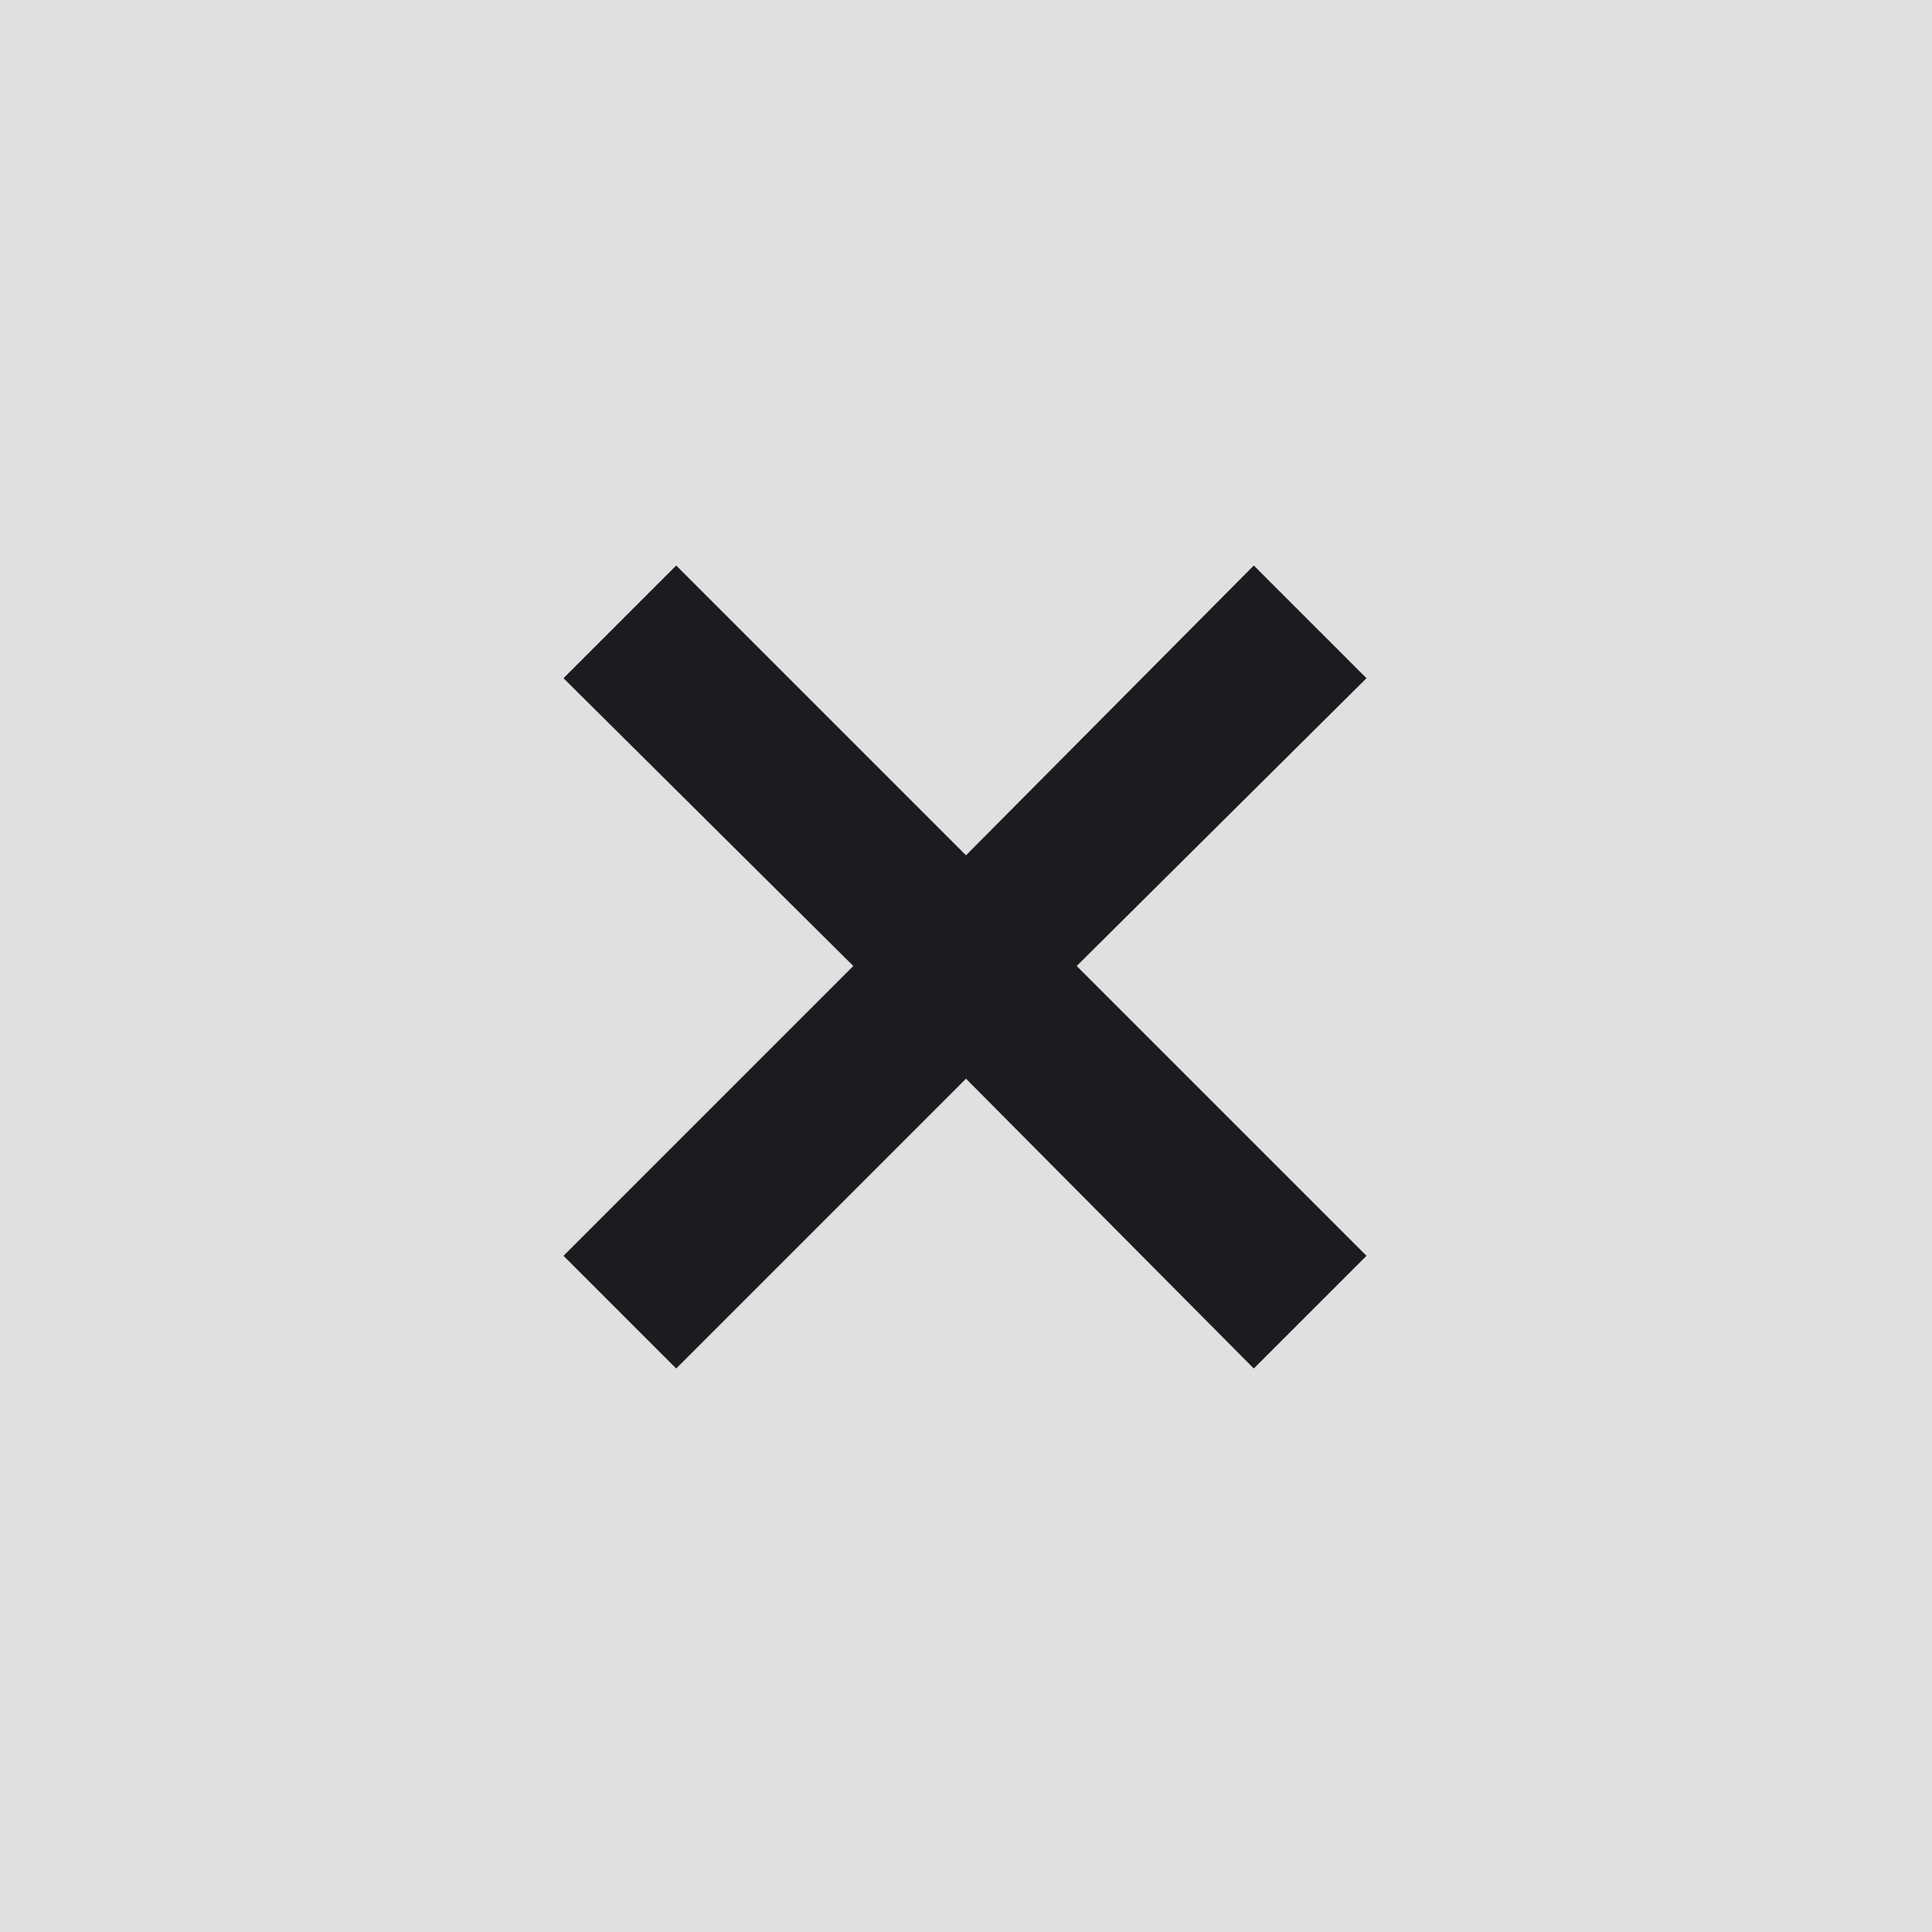 <svg width="24" height="24" viewBox="0 0 24 24" fill="none" xmlns="http://www.w3.org/2000/svg">
<rect width="24" height="24" fill="#E0E0E0"/>
<mask id="mask0_503_1315" style="mask-type:alpha" maskUnits="userSpaceOnUse" x="0" y="0" width="24" height="24">
<rect width="24" height="24" fill="#E0E0E0"/>
</mask>
<g mask="url(#mask0_503_1315)">
<path d="M8.4 17L7 15.6L10.6 12L7 8.425L8.4 7.025L12 10.625L15.575 7.025L16.975 8.425L13.375 12L16.975 15.6L15.575 17L12 13.4L8.4 17Z" fill="#1C1B1F"/>
</g>
</svg>
